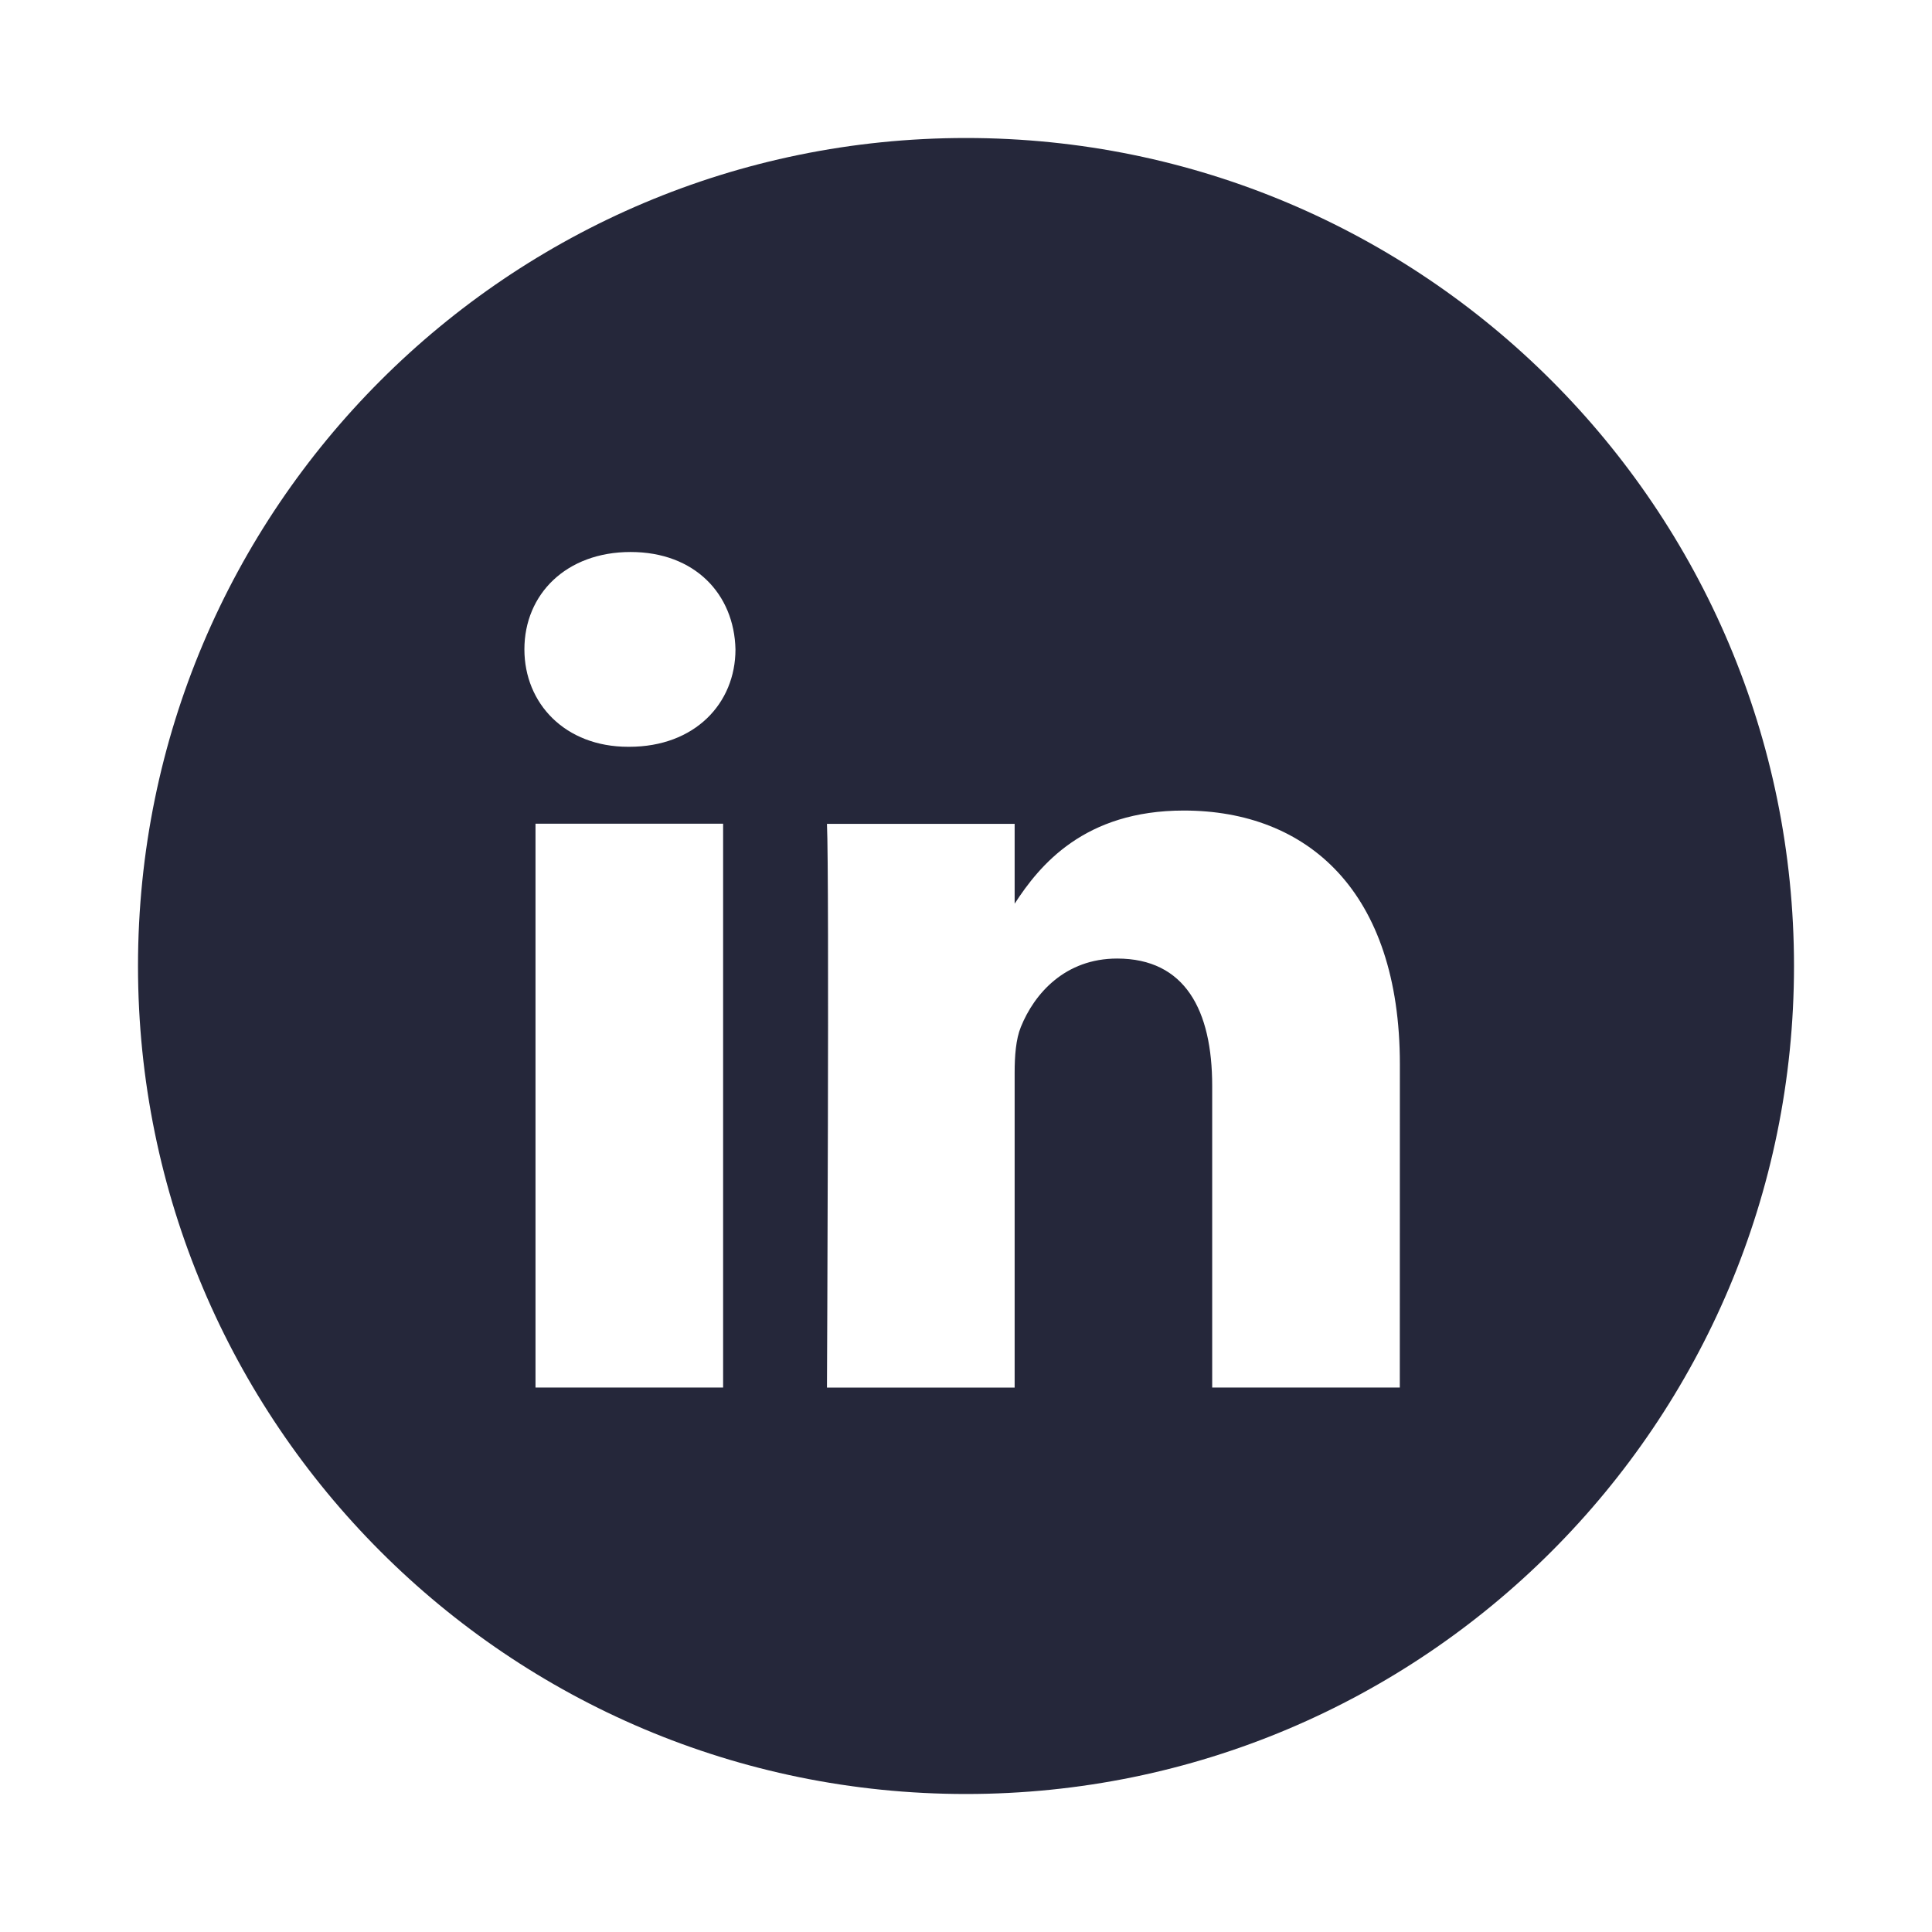<svg width="28" height="28" viewBox="0 0 28 28" fill="none" xmlns="http://www.w3.org/2000/svg">
<path d="M14 2C20.627 2 26 7.373 26 14C26 20.627 20.627 26 14 26C7.373 26 2 20.627 2 14C2 7.373 7.373 2 14 2ZM17.156 11.747C15.713 11.747 15.066 12.54 14.705 13.097V11.94H11.985C12.021 12.708 11.985 20.11 11.985 20.11H14.705V15.547C14.705 15.303 14.723 15.059 14.795 14.884C14.992 14.396 15.439 13.892 16.19 13.892C17.175 13.892 17.568 14.64 17.568 15.738V20.109H20.287L20.288 15.425C20.288 12.915 18.946 11.747 17.156 11.747ZM7.761 20.109H10.48V11.938H7.761V20.109ZM9.139 8C8.208 8 7.6 8.61 7.6 9.411C7.6 10.196 8.191 10.823 9.104 10.823H9.12C10.068 10.823 10.659 10.196 10.659 9.411C10.641 8.61 10.069 8 9.139 8Z" fill="#25273A"/>
</svg>
